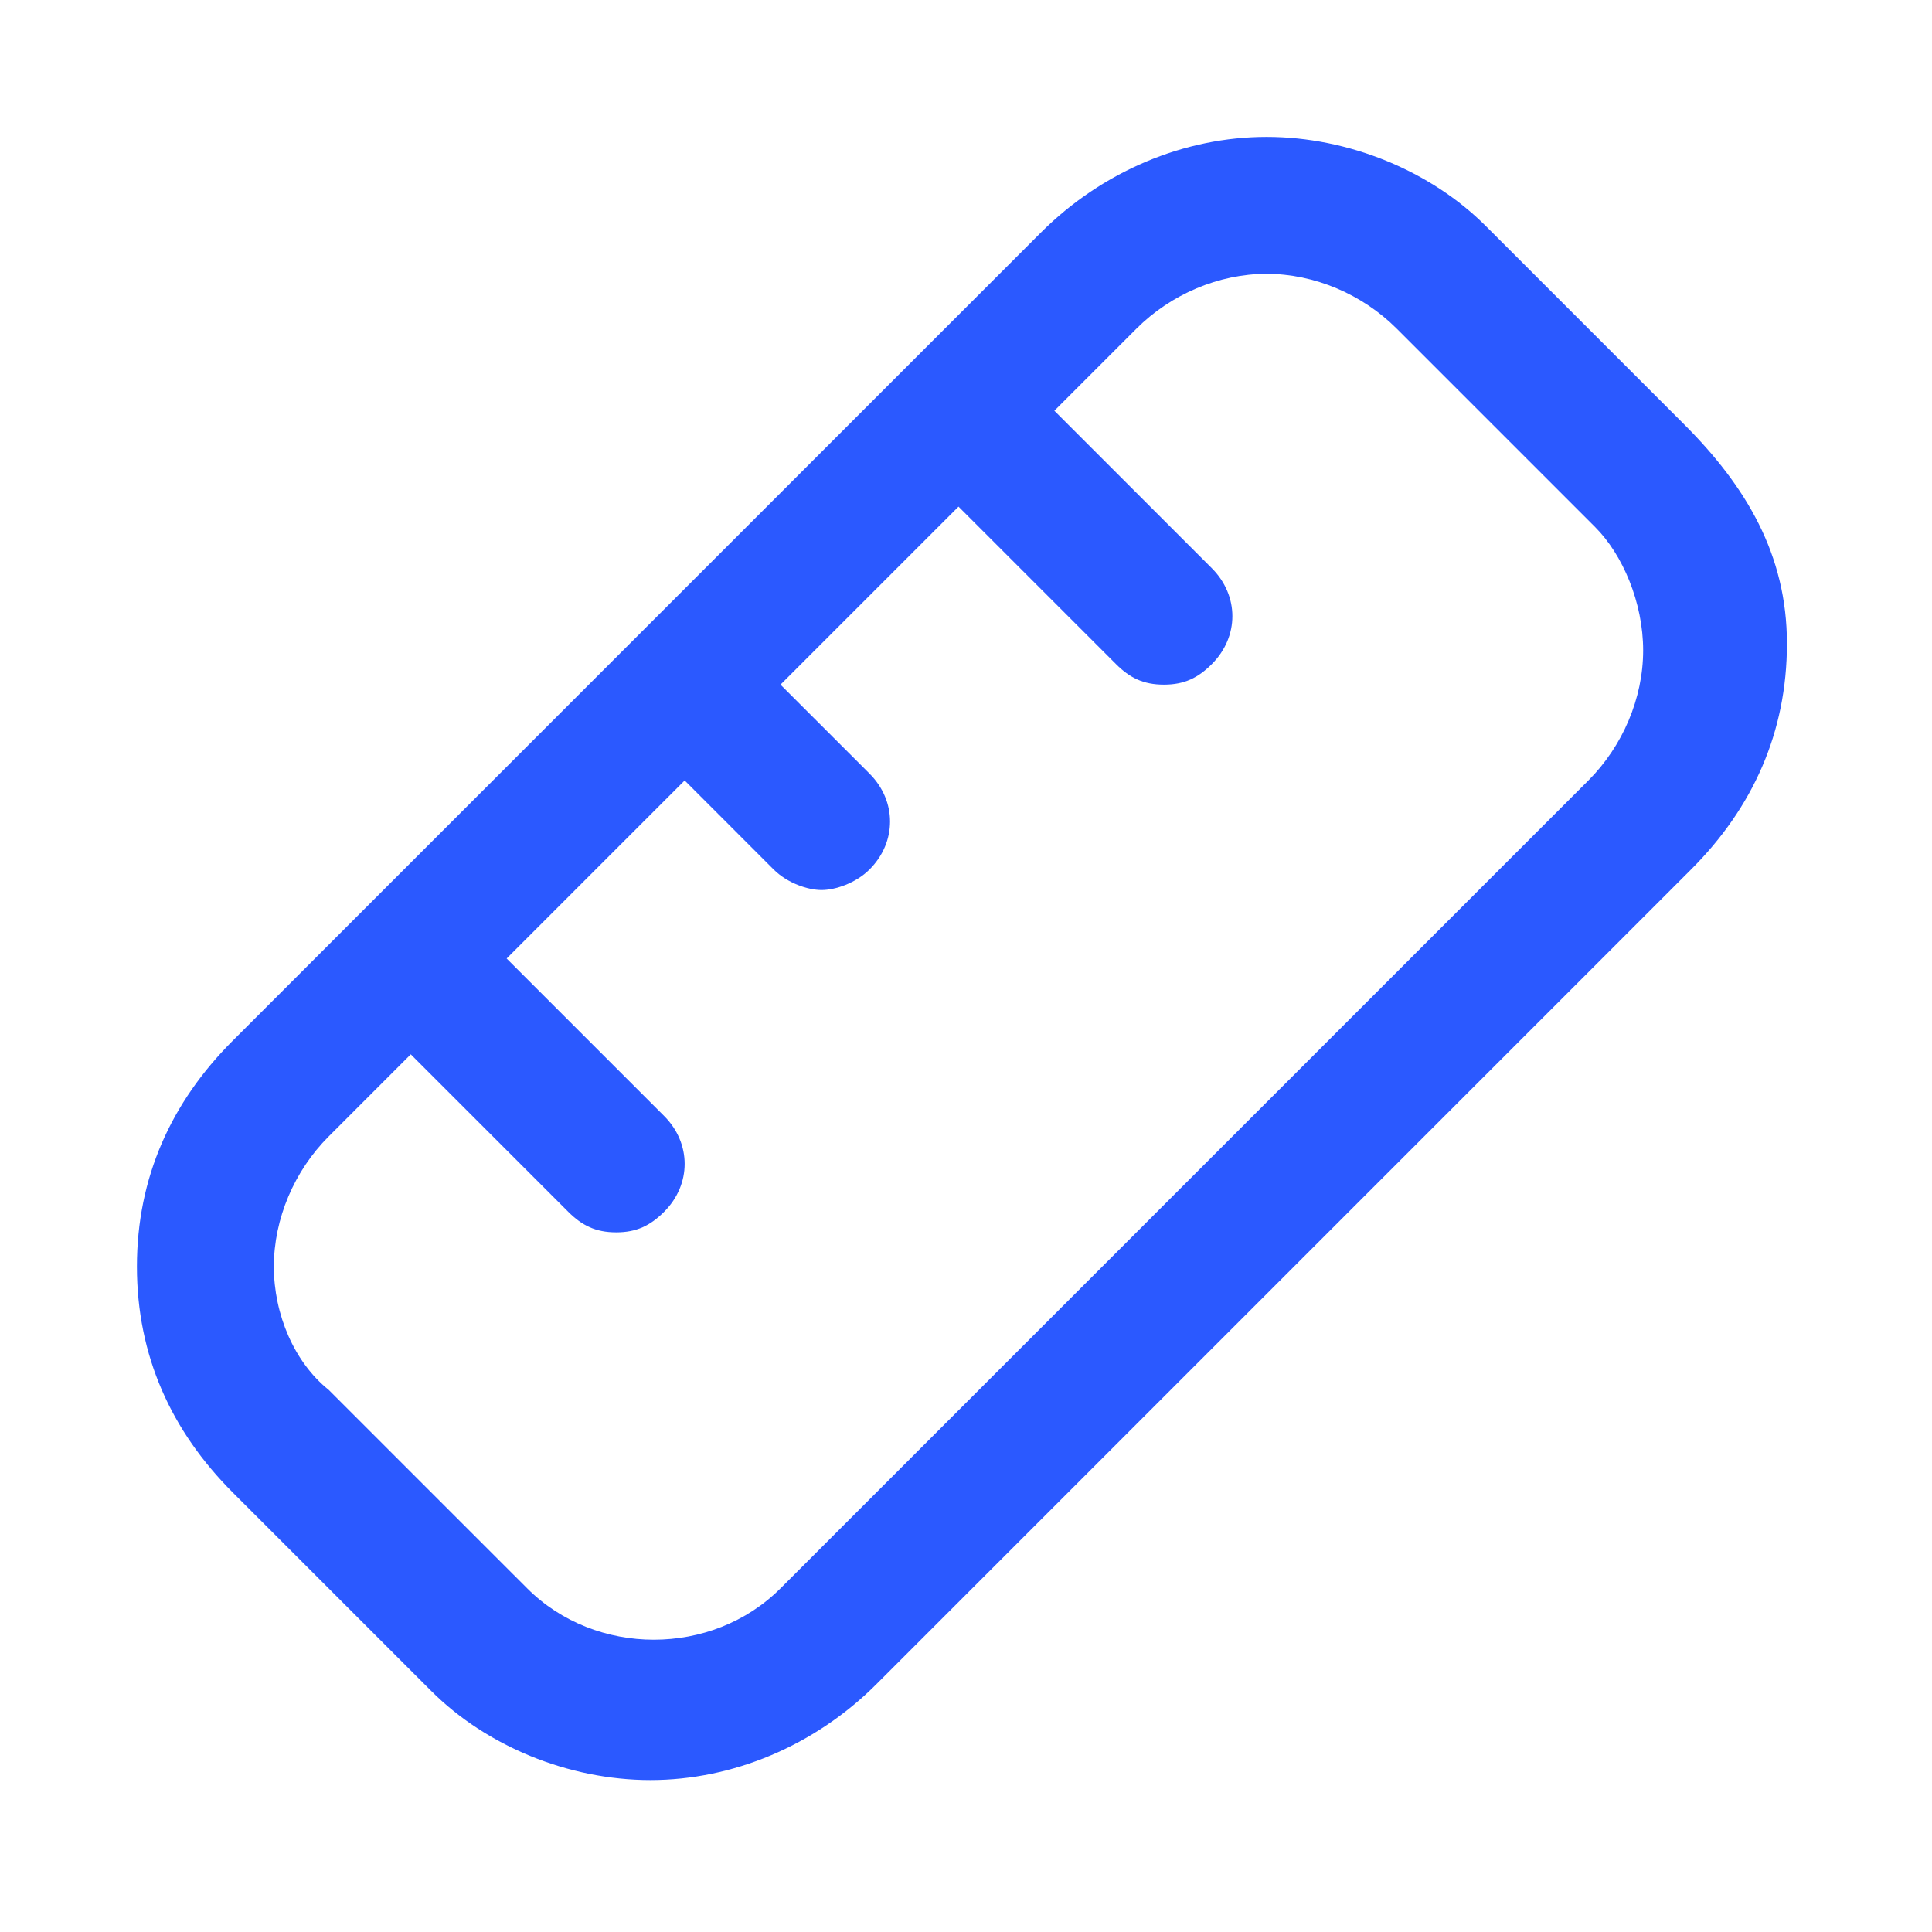 <svg width="71" height="71" viewBox="0 0 71 71" fill="none" xmlns="http://www.w3.org/2000/svg">
<path d="M61.895 15.599L54.598 8.302C52.585 6.289 49.566 5.031 46.547 5.031C43.528 5.031 40.508 6.289 38.244 8.554L8.555 38.243C6.29 40.507 5.032 43.275 5.032 46.546C5.032 49.817 6.29 52.584 8.555 54.849L15.851 62.145C17.864 64.158 20.883 65.416 23.902 65.416C26.922 65.416 29.941 64.158 32.206 61.894L62.146 31.953C64.411 29.689 65.669 26.921 65.669 23.65C65.669 20.379 64.159 17.863 61.895 15.599ZM58.372 28.682L28.683 58.371C26.167 60.887 21.89 60.887 19.374 58.371L12.077 51.075C10.819 50.068 10.064 48.307 10.064 46.546C10.064 44.785 10.819 43.023 12.077 41.766L15.096 38.746L20.883 44.533C21.387 45.036 21.89 45.288 22.645 45.288C23.399 45.288 23.902 45.036 24.406 44.533C25.412 43.527 25.412 42.017 24.406 41.011L18.619 35.224L25.161 28.682L28.431 31.953C28.935 32.456 29.689 32.708 30.193 32.708C30.696 32.708 31.451 32.456 31.954 31.953C32.96 30.947 32.96 29.437 31.954 28.43L28.683 25.16L35.225 18.618L41.012 24.405C41.515 24.908 42.018 25.16 42.773 25.16C43.528 25.16 44.031 24.908 44.534 24.405C45.541 23.398 45.541 21.889 44.534 20.882L38.747 15.095L41.766 12.076C43.025 10.818 44.786 10.063 46.547 10.063C48.308 10.063 50.069 10.818 51.327 12.076L58.624 19.373C59.63 20.379 60.385 22.14 60.385 23.902C60.385 25.663 59.63 27.424 58.372 28.682Z" fill="#2B59FF"/>
</svg>
